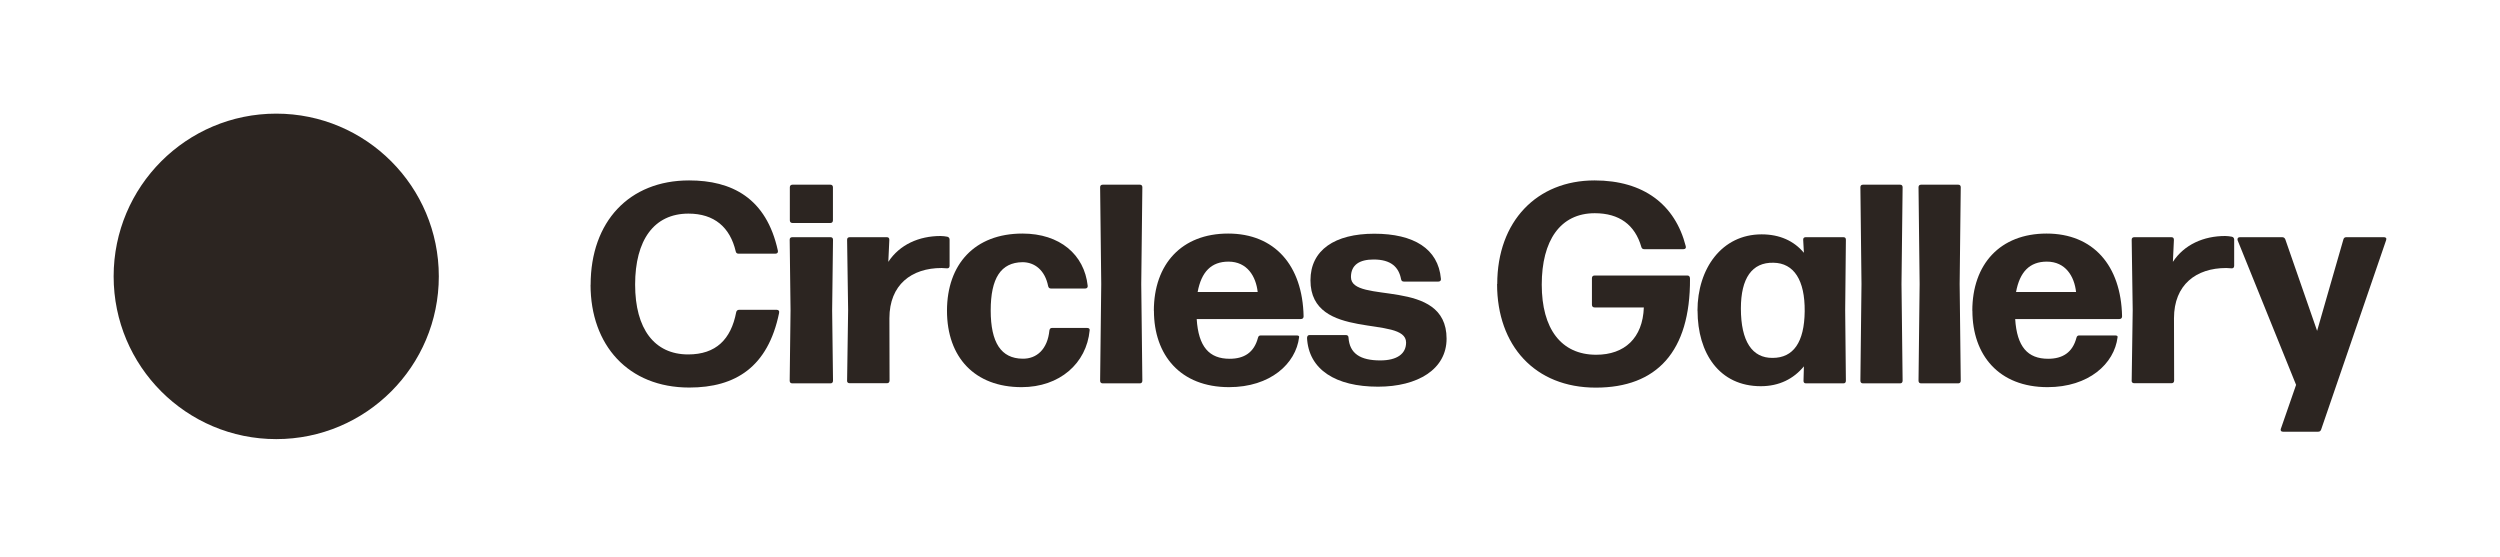<svg xmlns="http://www.w3.org/2000/svg" fill="none" viewBox="0 0 220 49" height="49" width="220">
<path fill="#2C2521" d="M24.308 36.907C17.376 36.907 11.733 31.259 11.733 24.321C11.733 17.383 17.376 11.735 24.308 11.735C31.241 11.735 36.883 17.383 36.883 24.321C36.883 31.259 31.241 36.907 24.308 36.907Z"></path>
<path fill="#2C2521" d="M24.308 13.469C30.284 13.469 35.15 18.34 35.15 24.321C35.15 30.302 30.284 35.173 24.308 35.173C18.332 35.173 13.466 30.302 13.466 24.321C13.466 18.34 18.332 13.469 24.308 13.469ZM24.308 10C16.405 10 10 16.411 10 24.321C10 32.231 16.405 38.642 24.308 38.642C32.211 38.642 38.616 32.231 38.616 24.321C38.616 16.411 32.211 10 24.308 10Z"></path>
<path fill="#2C2521" d="M51.975 25.07C51.975 19.499 55.371 15.877 60.64 15.877C64.383 15.877 67.44 17.41 68.453 22.059C68.487 22.219 68.404 22.323 68.238 22.323H64.979C64.855 22.323 64.765 22.246 64.744 22.122C64.245 19.998 62.858 18.798 60.584 18.798C57.541 18.798 55.891 21.143 55.891 25.043C55.891 28.942 57.59 31.19 60.557 31.19C63.004 31.19 64.328 29.865 64.785 27.478C64.813 27.339 64.91 27.263 65.035 27.263H68.355C68.515 27.263 68.605 27.374 68.556 27.561C67.579 32.286 64.737 34.104 60.654 34.104C55.288 34.104 51.968 30.378 51.968 25.056L51.975 25.07Z"></path>
<path fill="#2C2521" d="M69.492 33.501L69.568 27.318L69.492 21.095C69.492 20.942 69.582 20.873 69.728 20.873H73.083C73.222 20.873 73.305 20.949 73.305 21.095L73.229 27.318L73.305 33.501C73.305 33.66 73.215 33.736 73.083 33.736H69.728C69.575 33.736 69.492 33.66 69.492 33.501ZM69.506 19.388V16.474C69.506 16.335 69.596 16.252 69.742 16.252H73.076C73.215 16.252 73.298 16.342 73.298 16.474V19.388C73.298 19.54 73.208 19.624 73.076 19.624H69.742C69.589 19.624 69.506 19.533 69.506 19.388Z"></path>
<path fill="#2C2521" d="M74.545 33.501L74.635 27.291L74.545 21.095C74.545 20.942 74.635 20.873 74.781 20.873H78.039C78.191 20.873 78.261 20.949 78.261 21.108L78.171 23.044C79.169 21.518 80.888 20.768 82.767 20.768C82.968 20.768 83.176 20.796 83.363 20.831C83.487 20.859 83.564 20.956 83.564 21.081V23.391C83.564 23.544 83.474 23.627 83.328 23.613C83.176 23.599 83.002 23.585 82.864 23.585C80.216 23.585 78.268 25.056 78.268 28.005L78.281 33.487C78.281 33.639 78.191 33.723 78.06 33.723H74.774C74.621 33.723 74.538 33.646 74.538 33.487L74.545 33.501Z"></path>
<path fill="#2C2521" d="M83.335 27.346C83.335 23.245 85.782 20.553 89.976 20.553C93.269 20.553 95.418 22.406 95.716 25.14C95.743 25.299 95.64 25.39 95.494 25.39H92.485C92.347 25.39 92.264 25.313 92.236 25.174C91.952 23.759 91.037 23.072 89.976 23.072C88.077 23.1 87.182 24.474 87.182 27.318C87.182 30.163 88.104 31.544 89.976 31.565C91.238 31.593 92.187 30.718 92.347 29.081C92.374 28.928 92.444 28.859 92.582 28.859H95.667C95.82 28.859 95.917 28.935 95.889 29.074C95.612 31.974 93.255 34.069 89.9 34.069C85.782 34.069 83.335 31.447 83.335 27.346Z"></path>
<path fill="#2C2521" d="M96.811 33.501L96.909 24.994L96.811 16.474C96.811 16.321 96.902 16.252 97.047 16.252H100.305C100.444 16.252 100.527 16.328 100.527 16.474L100.43 24.994L100.527 33.501C100.527 33.66 100.437 33.736 100.305 33.736H97.047C96.895 33.736 96.811 33.66 96.811 33.501Z"></path>
<path fill="#2C2521" d="M101.539 27.346C101.539 23.245 103.986 20.553 108.076 20.553C112.166 20.553 114.627 23.35 114.717 27.839C114.717 27.991 114.627 28.075 114.481 28.075H105.31C105.463 30.51 106.405 31.572 108.208 31.572C109.469 31.572 110.357 31.037 110.703 29.719C110.738 29.58 110.814 29.518 110.953 29.518H114.1C114.253 29.518 114.35 29.567 114.322 29.671C114.038 32.009 111.785 34.069 108.159 34.069C103.868 34.069 101.546 31.246 101.546 27.346H101.539ZM110.676 25.695C110.523 24.321 109.754 23.023 108.104 23.023C106.593 23.023 105.719 23.925 105.393 25.695H110.676Z"></path>
<path fill="#2C2521" d="M115.029 29.705C115.029 29.567 115.106 29.483 115.251 29.483H118.433C118.586 29.483 118.669 29.573 118.669 29.705C118.759 31.107 119.702 31.717 121.463 31.717C122.932 31.717 123.736 31.142 123.736 30.142C123.736 27.693 115.321 30.066 115.321 24.668C115.321 21.997 117.47 20.567 120.936 20.567C124.402 20.567 126.565 21.879 126.8 24.529C126.828 24.689 126.724 24.779 126.578 24.779H123.542C123.39 24.779 123.32 24.703 123.293 24.564C123.092 23.502 122.405 22.836 120.88 22.836C119.66 22.836 118.884 23.287 118.884 24.383C118.884 26.833 127.299 24.335 127.299 29.802C127.299 32.501 124.755 34.028 121.268 34.028C117.539 34.028 115.14 32.529 115.016 29.691L115.029 29.705Z"></path>
<path fill="#2C2521" d="M131.757 24.994C131.757 19.471 135.251 15.877 140.318 15.877C144.637 15.877 147.41 18 148.346 21.664C148.394 21.823 148.311 21.927 148.145 21.927H144.686C144.561 21.927 144.471 21.865 144.436 21.726C143.874 19.776 142.488 18.763 140.339 18.763C137.296 18.763 135.674 21.178 135.674 25.049C135.674 28.921 137.372 31.218 140.464 31.218C142.959 31.218 144.561 29.754 144.658 27.055H140.325C140.173 27.055 140.09 26.965 140.09 26.819V24.481C140.09 24.328 140.18 24.245 140.325 24.245H148.498C148.637 24.245 148.72 24.342 148.72 24.529C148.755 30.947 145.788 34.111 140.429 34.111C135.071 34.111 131.743 30.413 131.743 24.994H131.757Z"></path>
<path fill="#2C2521" d="M149.378 27.346C149.378 23.62 151.527 20.623 155.021 20.623C156.615 20.623 157.87 21.199 158.743 22.246L158.681 21.108C158.667 20.956 158.757 20.873 158.896 20.873H162.216C162.369 20.873 162.438 20.949 162.438 21.095L162.376 27.318L162.438 33.501C162.438 33.66 162.362 33.736 162.216 33.736H158.924C158.771 33.736 158.702 33.646 158.709 33.501L158.743 32.238C157.842 33.334 156.574 33.986 154.951 33.986C151.305 33.986 149.385 31.086 149.385 27.339L149.378 27.346ZM158.813 27.395C158.84 24.647 157.863 23.148 156.067 23.121C154.168 23.072 153.198 24.494 153.198 27.145C153.198 30.045 154.196 31.516 155.991 31.495C157.814 31.495 158.785 30.122 158.813 27.395Z"></path>
<path fill="#2C2521" d="M163.714 33.501L163.811 24.994L163.714 16.474C163.714 16.321 163.804 16.252 163.95 16.252H167.208C167.346 16.252 167.43 16.328 167.43 16.474L167.332 24.994L167.43 33.501C167.43 33.66 167.339 33.736 167.208 33.736H163.95C163.797 33.736 163.714 33.66 163.714 33.501Z"></path>
<path fill="#2C2521" d="M168.83 33.501L168.927 24.994L168.83 16.474C168.83 16.321 168.92 16.252 169.066 16.252H172.324C172.463 16.252 172.546 16.328 172.546 16.474L172.449 24.994L172.546 33.501C172.546 33.66 172.456 33.736 172.324 33.736H169.066C168.913 33.736 168.83 33.66 168.83 33.501Z"></path>
<path fill="#2C2521" d="M173.564 27.346C173.564 23.245 176.012 20.553 180.101 20.553C184.191 20.553 186.652 23.35 186.743 27.839C186.743 27.991 186.652 28.075 186.507 28.075H177.336C177.488 30.51 178.431 31.572 180.233 31.572C181.495 31.572 182.382 31.037 182.729 29.719C182.763 29.58 182.84 29.518 182.978 29.518H186.126C186.278 29.518 186.375 29.567 186.347 29.671C186.063 32.009 183.81 34.069 180.185 34.069C175.894 34.069 173.571 31.246 173.571 27.346H173.564ZM182.694 25.695C182.542 24.321 181.772 23.023 180.122 23.023C178.611 23.023 177.738 23.925 177.412 25.695H182.694Z"></path>
<path fill="#2C2521" d="M187.588 33.501L187.678 27.291L187.588 21.095C187.588 20.942 187.678 20.873 187.824 20.873H191.082C191.234 20.873 191.304 20.949 191.304 21.108L191.214 23.044C192.212 21.518 193.931 20.768 195.81 20.768C196.011 20.768 196.219 20.796 196.406 20.831C196.53 20.859 196.607 20.956 196.607 21.081V23.391C196.607 23.544 196.517 23.627 196.371 23.613C196.219 23.599 196.045 23.585 195.907 23.585C193.258 23.585 191.311 25.056 191.311 28.005L191.324 33.487C191.324 33.639 191.234 33.723 191.103 33.723H187.817C187.664 33.723 187.581 33.646 187.581 33.487L187.588 33.501Z"></path>
<path fill="#2C2521" d="M200.718 37.726L202.056 33.868L196.912 21.15C196.863 20.991 196.94 20.873 197.099 20.873H200.829C200.967 20.873 201.05 20.935 201.106 21.06L202.881 26.167L203.906 29.116L204.752 26.167L206.222 21.06C206.256 20.935 206.347 20.873 206.471 20.873H209.792C209.951 20.873 210.041 20.963 209.979 21.136L204.26 37.802C204.212 37.927 204.135 37.99 203.997 37.99H200.898C200.738 37.99 200.662 37.893 200.711 37.726H200.718Z"></path>
</svg>
